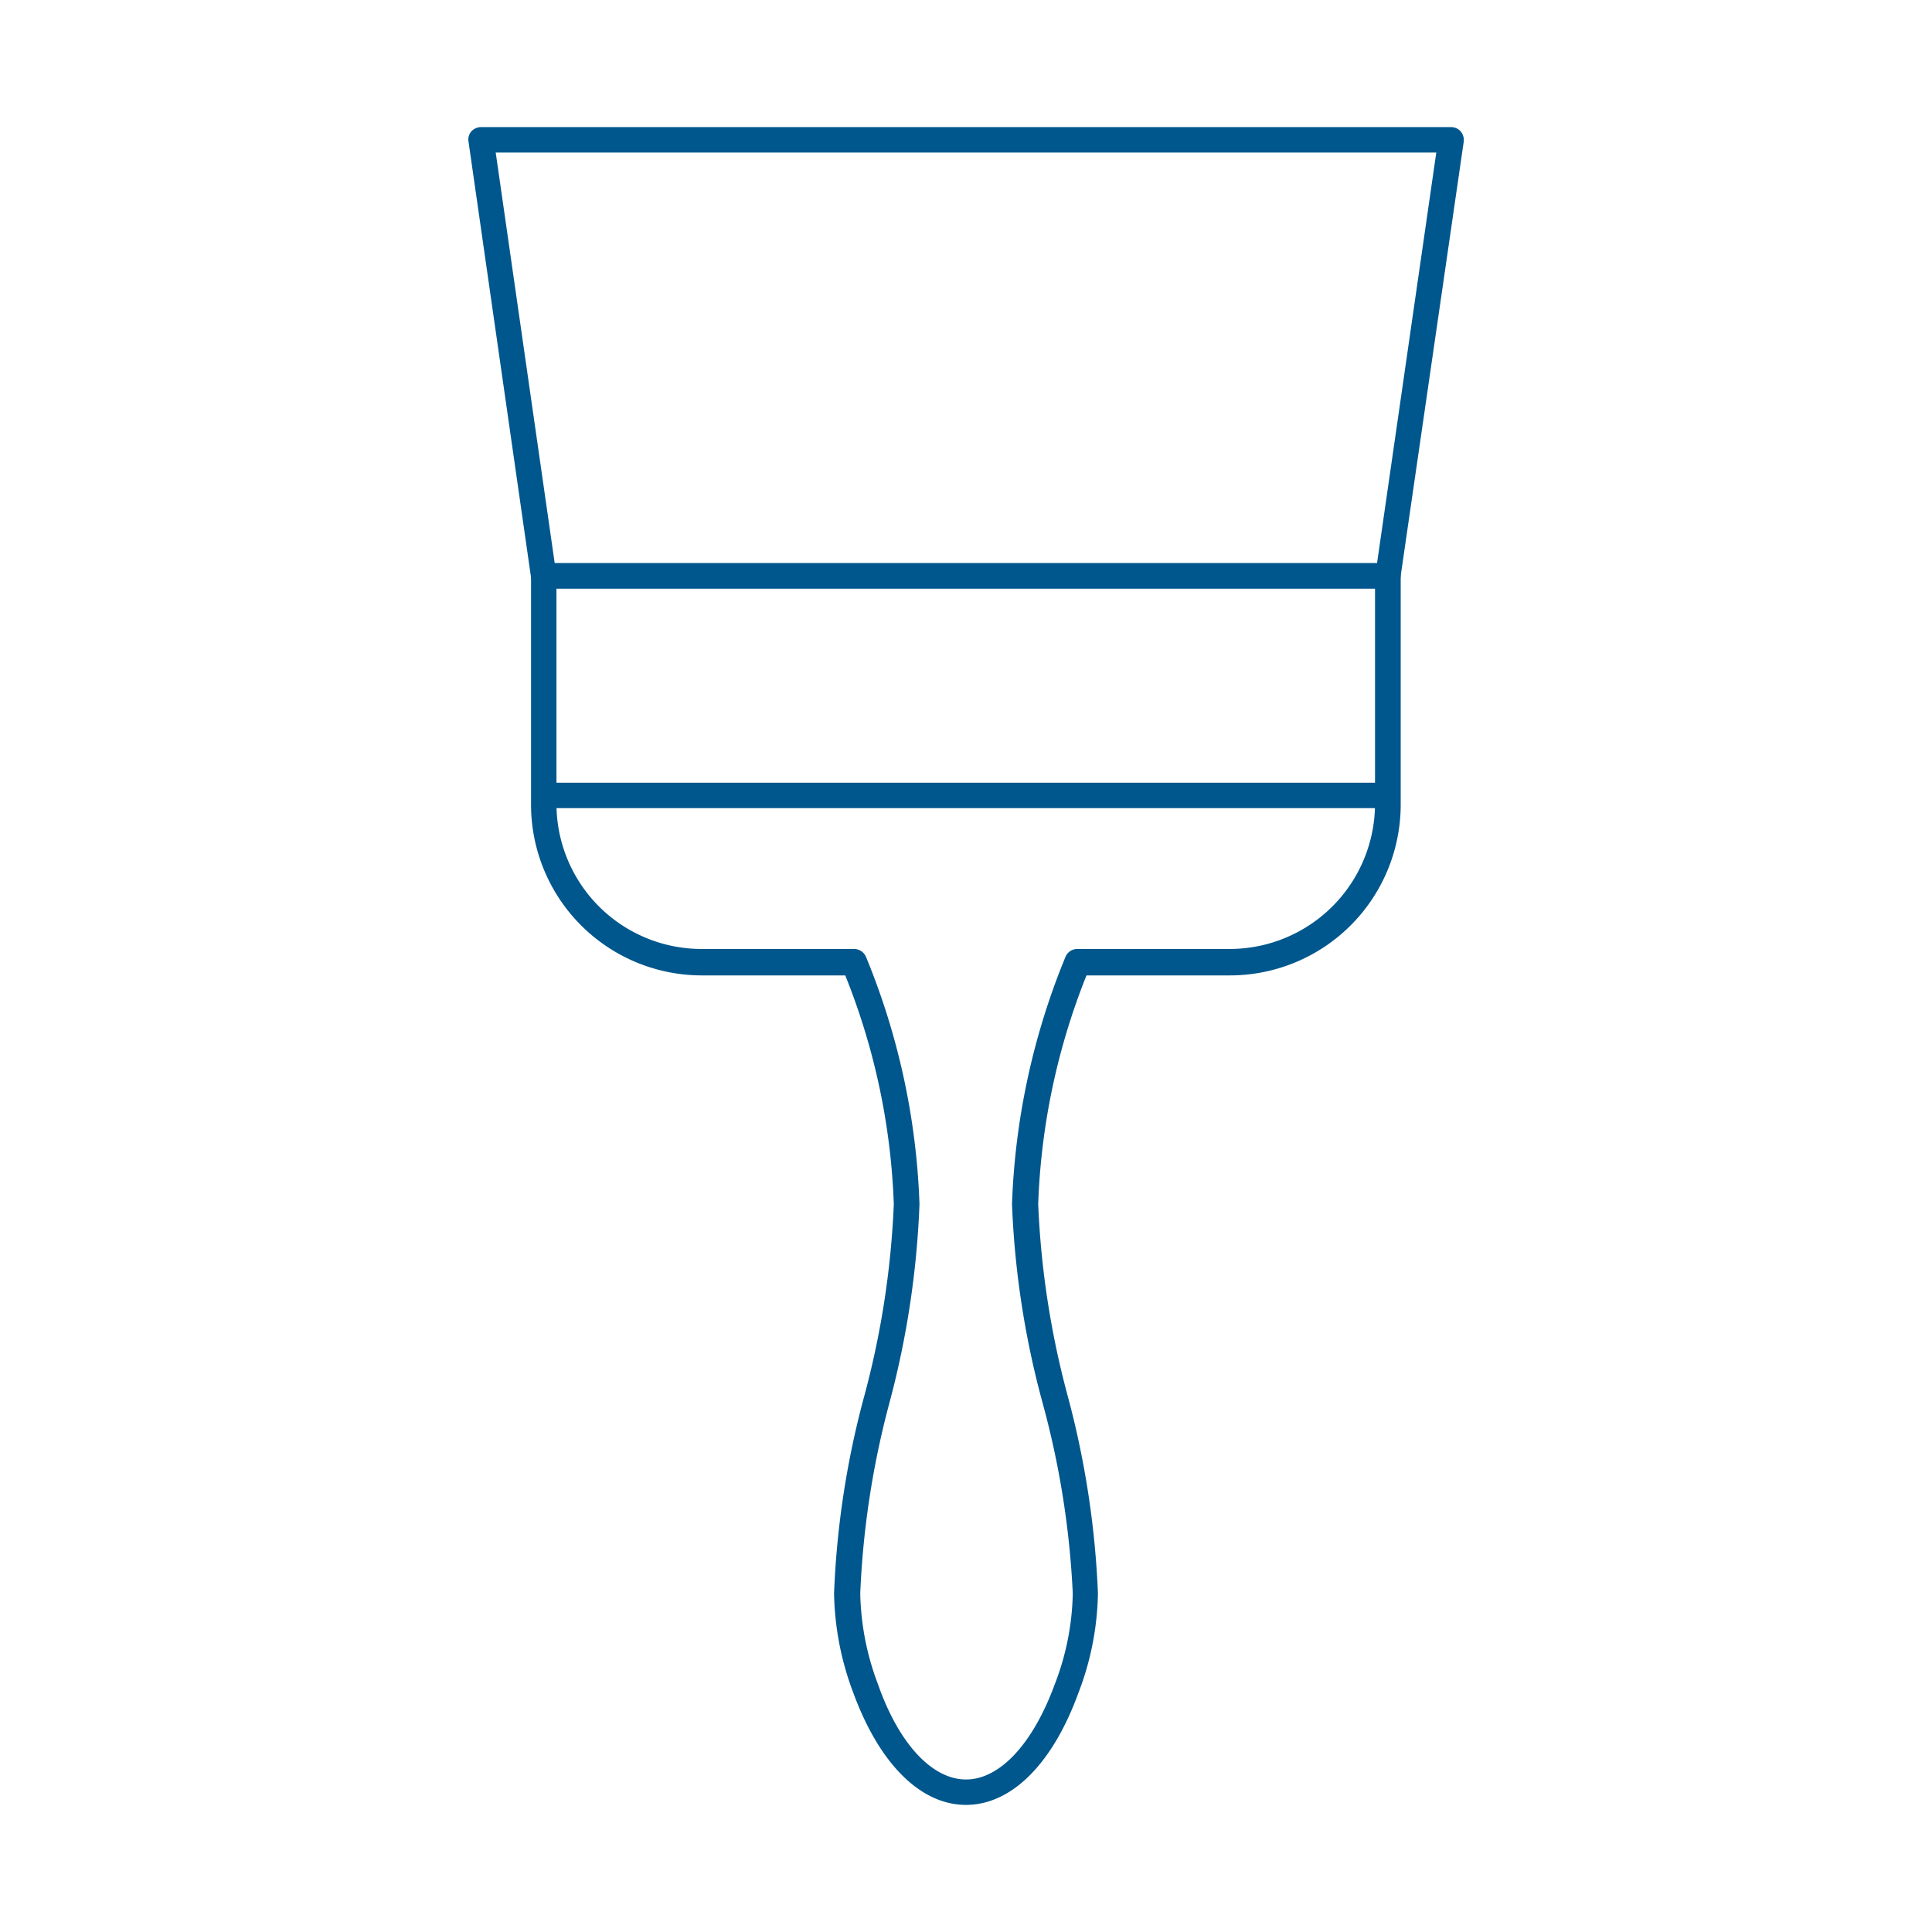 <svg id="Capa_1" data-name="Capa 1" xmlns="http://www.w3.org/2000/svg" xmlns:xlink="http://www.w3.org/1999/xlink" viewBox="0 0 76 76"><defs><style>.cls-1{fill:none;}.cls-2{clip-path:url(#clip-path);}.cls-3{fill:#00578d;}</style><clipPath id="clip-path"><rect class="cls-1" width="76" height="76"/></clipPath></defs><title>ico</title><g class="cls-2"><path class="cls-3" d="M38,71c-1.78,0-3.4-1.6-4.43-4.4a11.56,11.56,0,0,1-.76-3.92A34.8,34.8,0,0,1,34,54.91a34.45,34.45,0,0,0,1.16-7.54,26.6,26.6,0,0,0-1.91-9H27.6a6.72,6.72,0,0,1-6.71-6.71v-9a.5.5,0,0,1,.5-.5H54.6a.5.5,0,0,1,.5.5v9a6.72,6.72,0,0,1-6.72,6.71H42.74a26.69,26.69,0,0,0-1.9,9A34.45,34.45,0,0,0,42,54.91a35.38,35.38,0,0,1,1.19,7.77,11.39,11.39,0,0,1-.77,3.92C41.4,69.4,39.78,71,38,71ZM21.89,23.15v8.47a5.71,5.71,0,0,0,5.71,5.71h6a.51.51,0,0,1,.47.32,28,28,0,0,1,2.1,9.72A35.38,35.38,0,0,1,35,55.14a34.45,34.45,0,0,0-1.16,7.54,10.59,10.59,0,0,0,.7,3.58C35.36,68.6,36.67,70,38,70s2.63-1.4,3.49-3.74a10.38,10.38,0,0,0,.71-3.58A34.45,34.45,0,0,0,41,55.14a34.8,34.8,0,0,1-1.19-7.77,28.06,28.06,0,0,1,2.1-9.72.5.5,0,0,1,.46-.32h6a5.72,5.72,0,0,0,5.72-5.71V23.15Z"/><rect class="cls-3" x="21.39" y="30.79" width="33.21" height="1"/><path class="cls-3" d="M54.6,23.15H21.39a.51.51,0,0,1-.5-.43L18.43,5.57a.49.49,0,0,1,.11-.4A.52.52,0,0,1,18.92,5H57.08a.5.5,0,0,1,.38.17.53.53,0,0,1,.12.4L55.09,22.72A.49.49,0,0,1,54.6,23.15Zm-32.78-1H54.17L56.5,6h-37Z"/></g></svg>